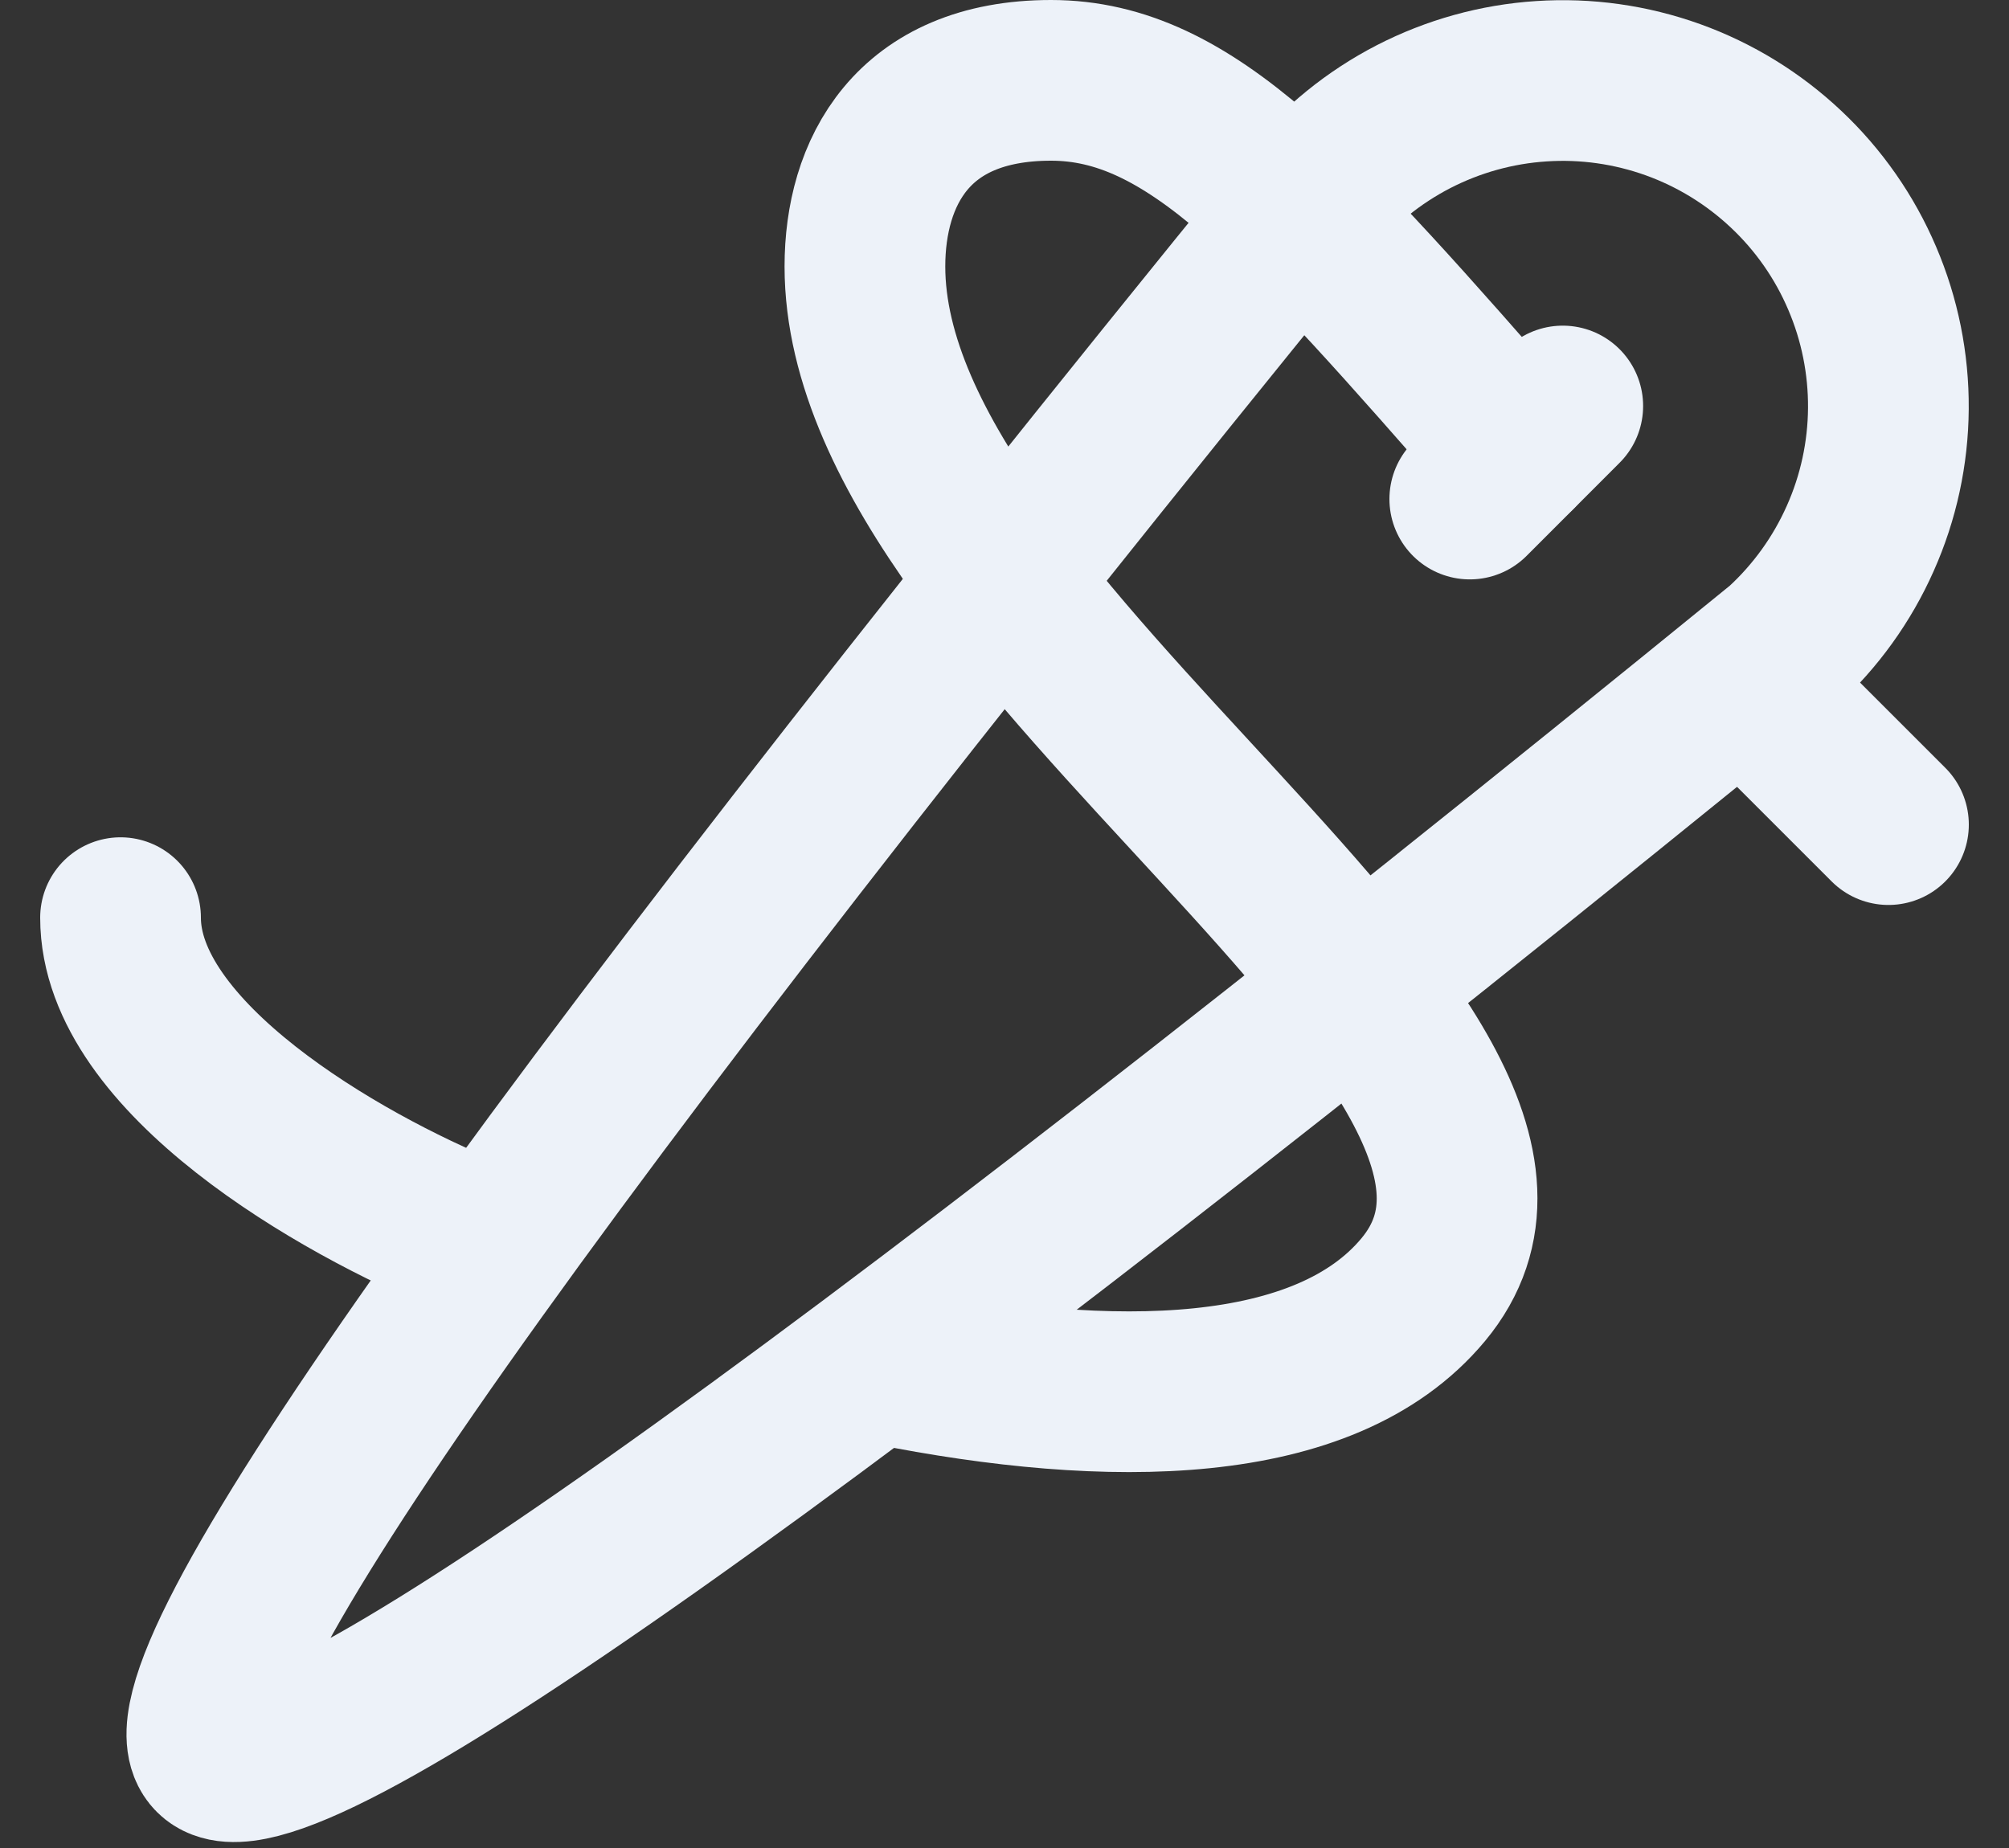 <?xml version="1.0" encoding="UTF-8"?>
<svg xmlns="http://www.w3.org/2000/svg" width="25" height="23" viewBox="0 0 25 23" fill="none">
  <rect x="0" y="0" width="25" height="23" fill="#333333" stroke="none"/>
  <path d="M19.447 5.053L18.29 6.211M2.658 21.843C1.886 21.071 6.435 14.622 16.304 2.496C16.655 2.064 17.093 1.709 17.588 1.453C18.083 1.198 18.625 1.047 19.181 1.011C19.737 0.974 20.294 1.053 20.818 1.241C21.343 1.43 21.822 1.725 22.227 2.107C22.633 2.489 22.955 2.951 23.173 3.463C23.392 3.975 23.503 4.527 23.499 5.084C23.495 5.642 23.376 6.192 23.149 6.701C22.923 7.21 22.594 7.667 22.184 8.043C9.939 18.015 3.431 22.614 2.658 21.843Z" stroke="#EDF2F9" stroke-width="2" stroke-linecap="round" stroke-linejoin="round"></path>
  <path d="M18.868 5.631C16.167 2.543 14.816 1 13.079 1C11.342 1 10.763 2.158 10.763 3.316C10.763 7.947 20.213 13.049 17.71 16.052C16.488 17.52 13.816 17.54 11.053 16.988M5.829 15.387C4.216 14.732 1.5 13.158 1.5 11.421M21.763 8.526L23.5 10.263" stroke="#EDF2F9" stroke-width="2" stroke-linecap="round" stroke-linejoin="round"></path>
</svg>
